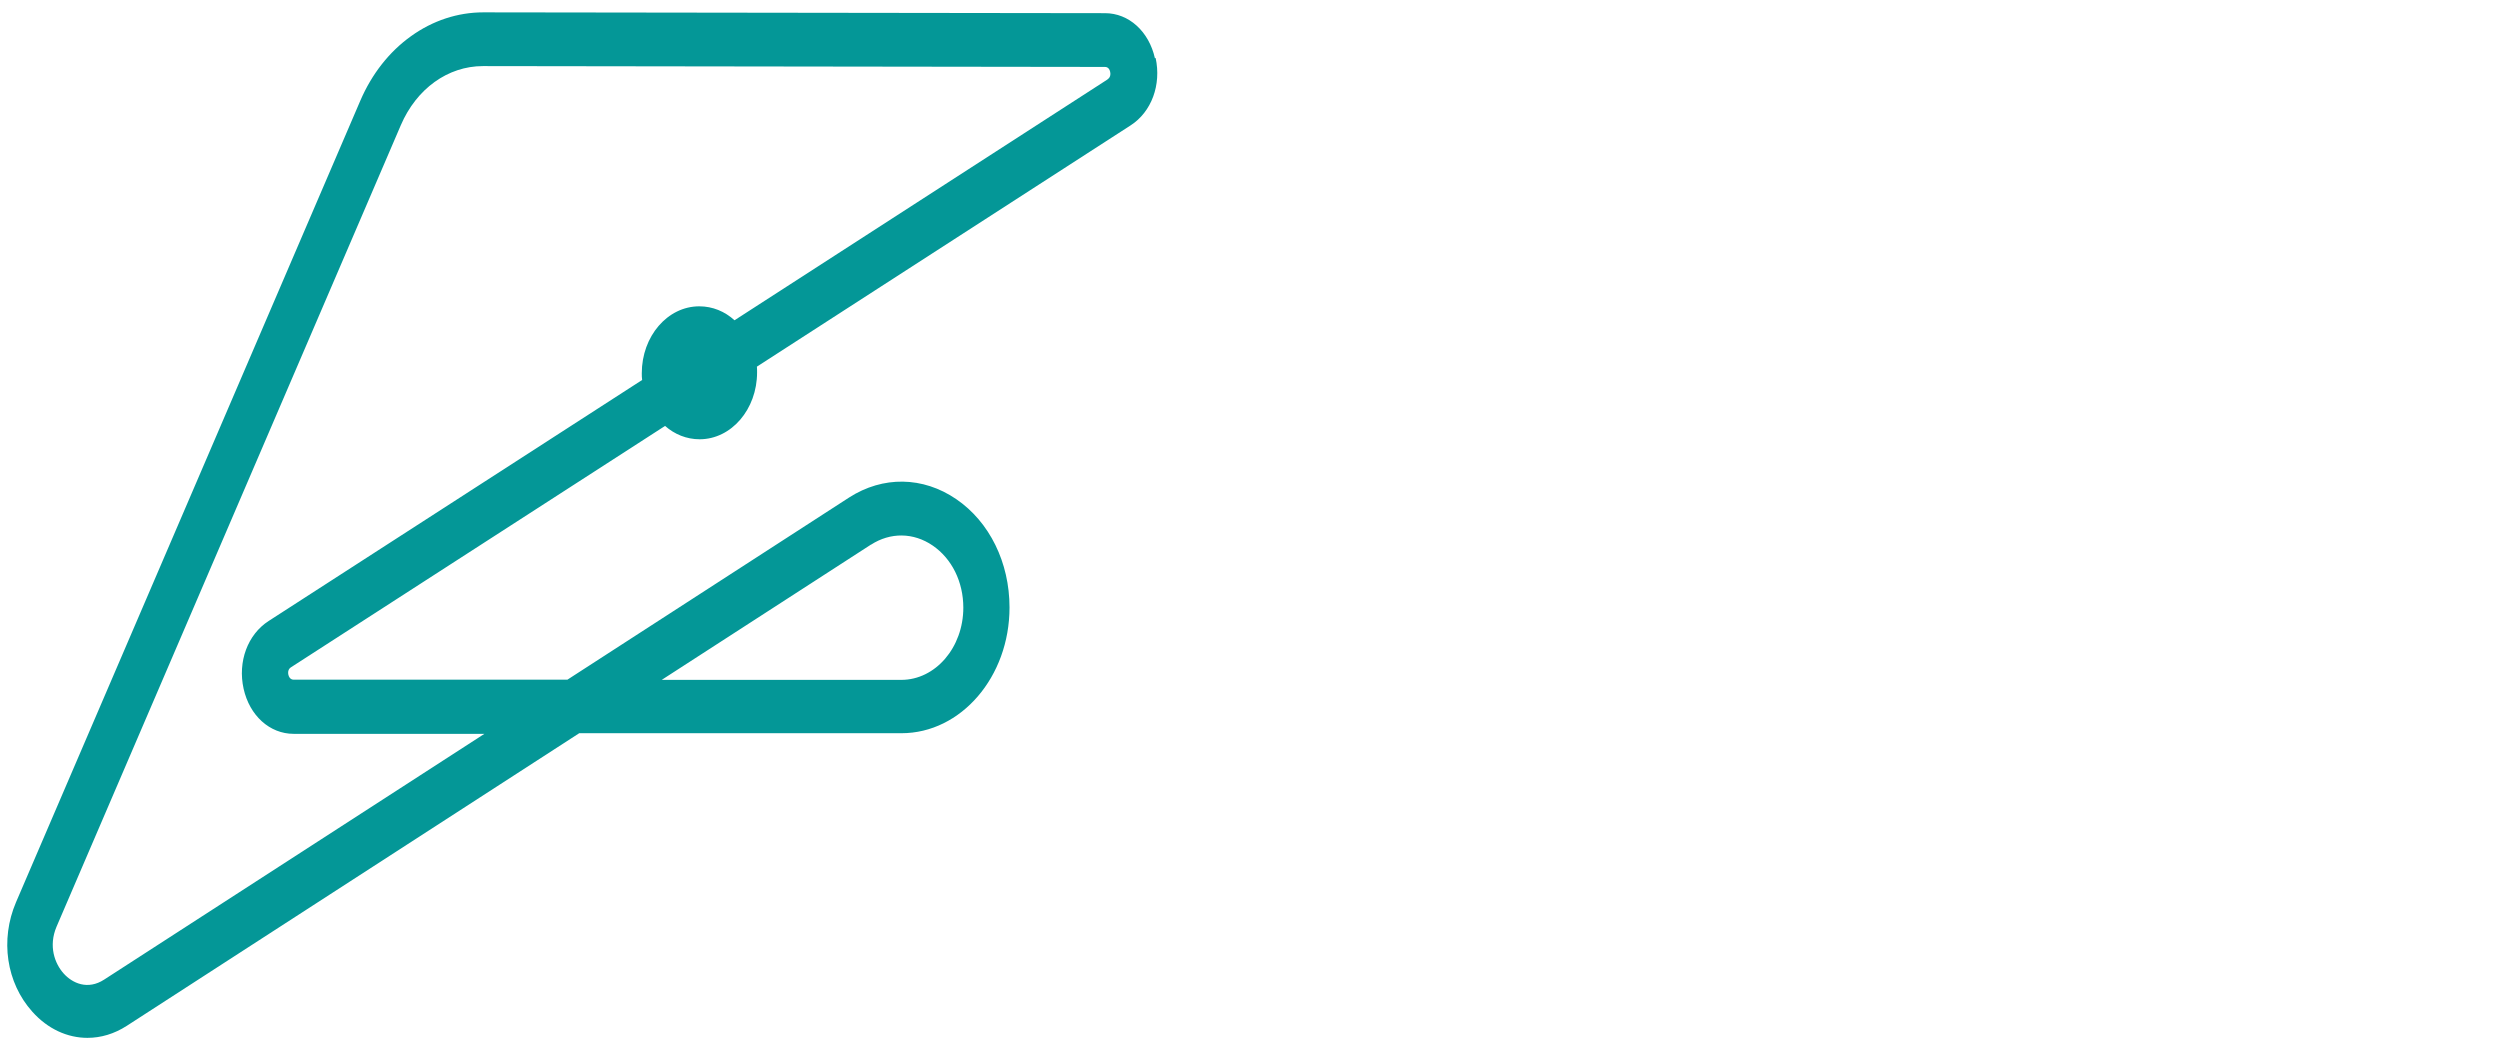 <svg width="119" height="50" viewBox="0 0 119 50" fill="none" xmlns="http://www.w3.org/2000/svg">
<g clip-path="url(#clip0_810_32422)">
<path d="M54.975 2.775C54.69 1.496 53.733 0.627 52.6 0.627L23.006 0.588C21.79 0.588 20.598 0.979 19.566 1.721C18.526 2.463 17.695 3.527 17.149 4.797L0.762 42.947C-0.001 44.734 0.301 46.775 1.534 48.152C2.273 48.982 3.213 49.402 4.161 49.402C4.798 49.402 5.436 49.216 6.04 48.826L27.571 34.901H42.909C45.745 34.901 48.053 32.216 48.053 28.916C48.053 26.777 47.104 24.844 45.519 23.76C43.933 22.676 42.028 22.647 40.417 23.682L27.009 32.353H13.995C13.944 32.353 13.785 32.353 13.726 32.118C13.676 31.884 13.81 31.786 13.86 31.757L31.657 20.274C32.11 20.674 32.681 20.909 33.302 20.909C34.812 20.909 36.037 19.483 36.037 17.725C36.037 17.628 36.037 17.54 36.029 17.452L53.817 5.968C54.816 5.324 55.285 4.035 55.008 2.756L54.975 2.775ZM41.458 25.928C42.38 25.332 43.48 25.342 44.394 25.967C45.309 26.592 45.854 27.695 45.854 28.925C45.854 30.82 44.529 32.362 42.901 32.362H31.498L41.466 25.918L41.458 25.928ZM52.735 3.771L34.963 15.245C34.502 14.825 33.923 14.581 33.285 14.581C31.775 14.581 30.549 16.007 30.549 17.764C30.549 17.872 30.549 17.979 30.566 18.087L12.786 29.56C11.788 30.204 11.31 31.493 11.595 32.782C11.88 34.062 12.837 34.931 13.978 34.931H23.057L4.958 46.629C4.177 47.136 3.447 46.804 3.028 46.336C2.608 45.867 2.298 45.037 2.692 44.109L19.079 5.959C19.826 4.221 21.32 3.146 22.989 3.146L52.584 3.186C52.634 3.186 52.793 3.186 52.844 3.42C52.894 3.654 52.76 3.752 52.709 3.781L52.735 3.771Z" fill="#049797"/>
</g>
<defs>
<clipPath id="clip0_810_32422">
<rect width="118.571" height="48.824" fill="white" transform="translate(0 0.588)"/>
</clipPath>
</defs>
</svg>
